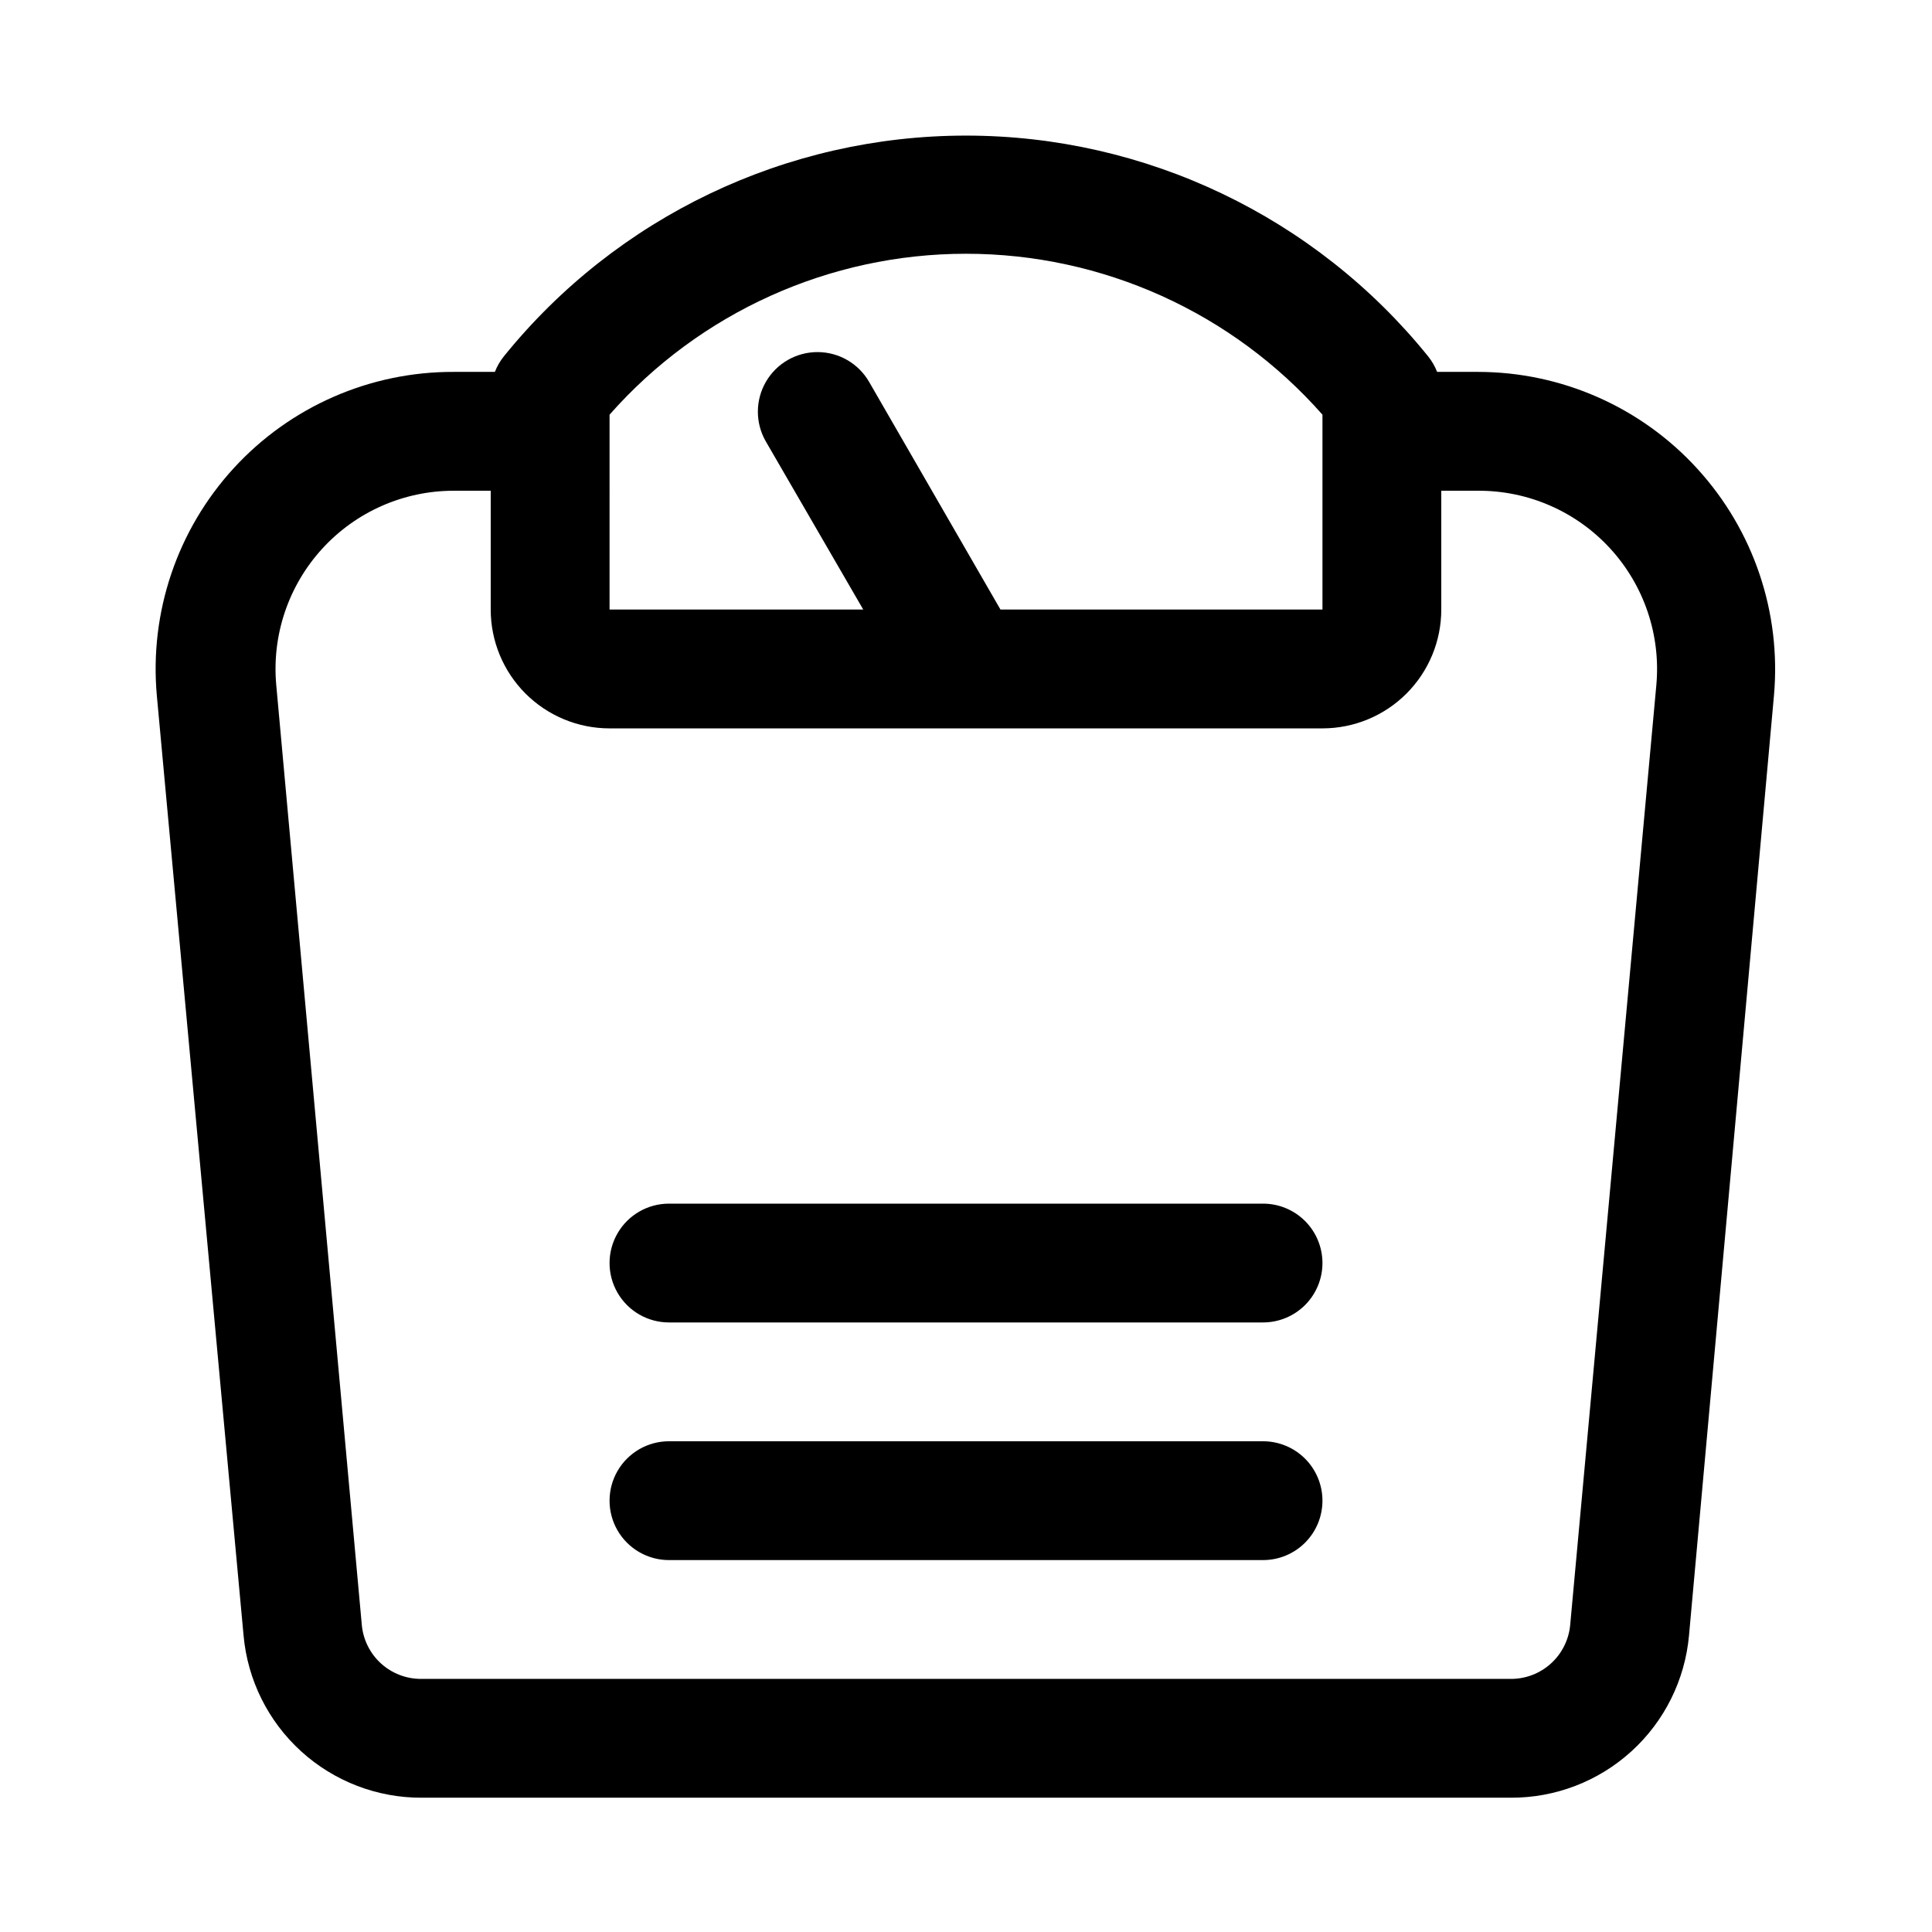 <?xml version="1.0" encoding="UTF-8"?>
<!-- Uploaded to: SVG Repo, www.svgrepo.com, Generator: SVG Repo Mixer Tools -->
<svg fill="#000000" width="800px" height="800px" version="1.1" viewBox="144 144 512 512" xmlns="http://www.w3.org/2000/svg">
 <path d="m593.81 268.22c-14.902-16.336-35.988-25.648-58.098-25.664h-10.863c-0.574-1.477-1.371-2.856-2.359-4.094-29.891-37.016-74.914-58.527-122.49-58.527-47.578 0-92.602 21.512-122.49 58.527-0.992 1.238-1.785 2.617-2.363 4.094h-10.863c-22.164-0.09-43.344 9.168-58.328 25.5-14.984 16.336-22.387 38.23-20.391 60.305l22.984 249.07c1.062 11.777 6.508 22.727 15.25 30.684 8.746 7.957 20.16 12.348 31.98 12.297h288.59c11.824 0.051 23.234-4.34 31.98-12.297 8.746-7.957 14.188-18.906 15.254-30.684l22.512-249.07c1.973-22.008-5.398-43.836-20.309-60.141zm-288.27-14.328c23.91-27.113 58.316-42.645 94.465-42.645s70.555 15.531 94.461 42.645v51.641h-85.332l-34.793-60.301c-2.812-4.894-8.023-7.914-13.668-7.926-5.641-0.012-10.863 2.988-13.695 7.871-2.832 4.883-2.844 10.906-0.031 15.801l25.82 44.555h-67.227zm254.58 320.71c-0.355 3.922-2.172 7.574-5.086 10.227s-6.719 4.113-10.66 4.098h-288.75c-3.941 0.016-7.746-1.445-10.66-4.098-2.914-2.652-4.731-6.305-5.082-10.227l-22.672-249.07c-1.195-13.215 3.227-26.328 12.184-36.121 8.953-9.797 21.617-15.371 34.891-15.359h9.762v31.488c0 8.352 3.316 16.359 9.223 22.266 5.906 5.902 13.914 9.223 22.266 9.223h188.93c8.352 0 16.363-3.32 22.266-9.223 5.906-5.906 9.223-13.914 9.223-22.266v-31.488h9.762c13.301-0.055 26.008 5.5 34.996 15.301 8.992 9.801 13.434 22.938 12.238 36.18zm-65.656-32.906c0 4.176-1.656 8.18-4.609 11.133-2.953 2.953-6.957 4.609-11.133 4.609h-157.44c-5.625 0-10.82-3-13.633-7.871s-2.812-10.871 0-15.742c2.812-4.871 8.008-7.875 13.633-7.875h157.44c4.176 0 8.18 1.66 11.133 4.613 2.953 2.953 4.609 6.957 4.609 11.133zm0-62.977c0 4.176-1.656 8.18-4.609 11.133-2.953 2.953-6.957 4.609-11.133 4.609h-157.44c-5.625 0-10.82-3-13.633-7.871s-2.812-10.871 0-15.742 8.008-7.871 13.633-7.871h157.44c4.176 0 8.18 1.656 11.133 4.609 2.953 2.953 4.609 6.957 4.609 11.133z"/>
</svg>